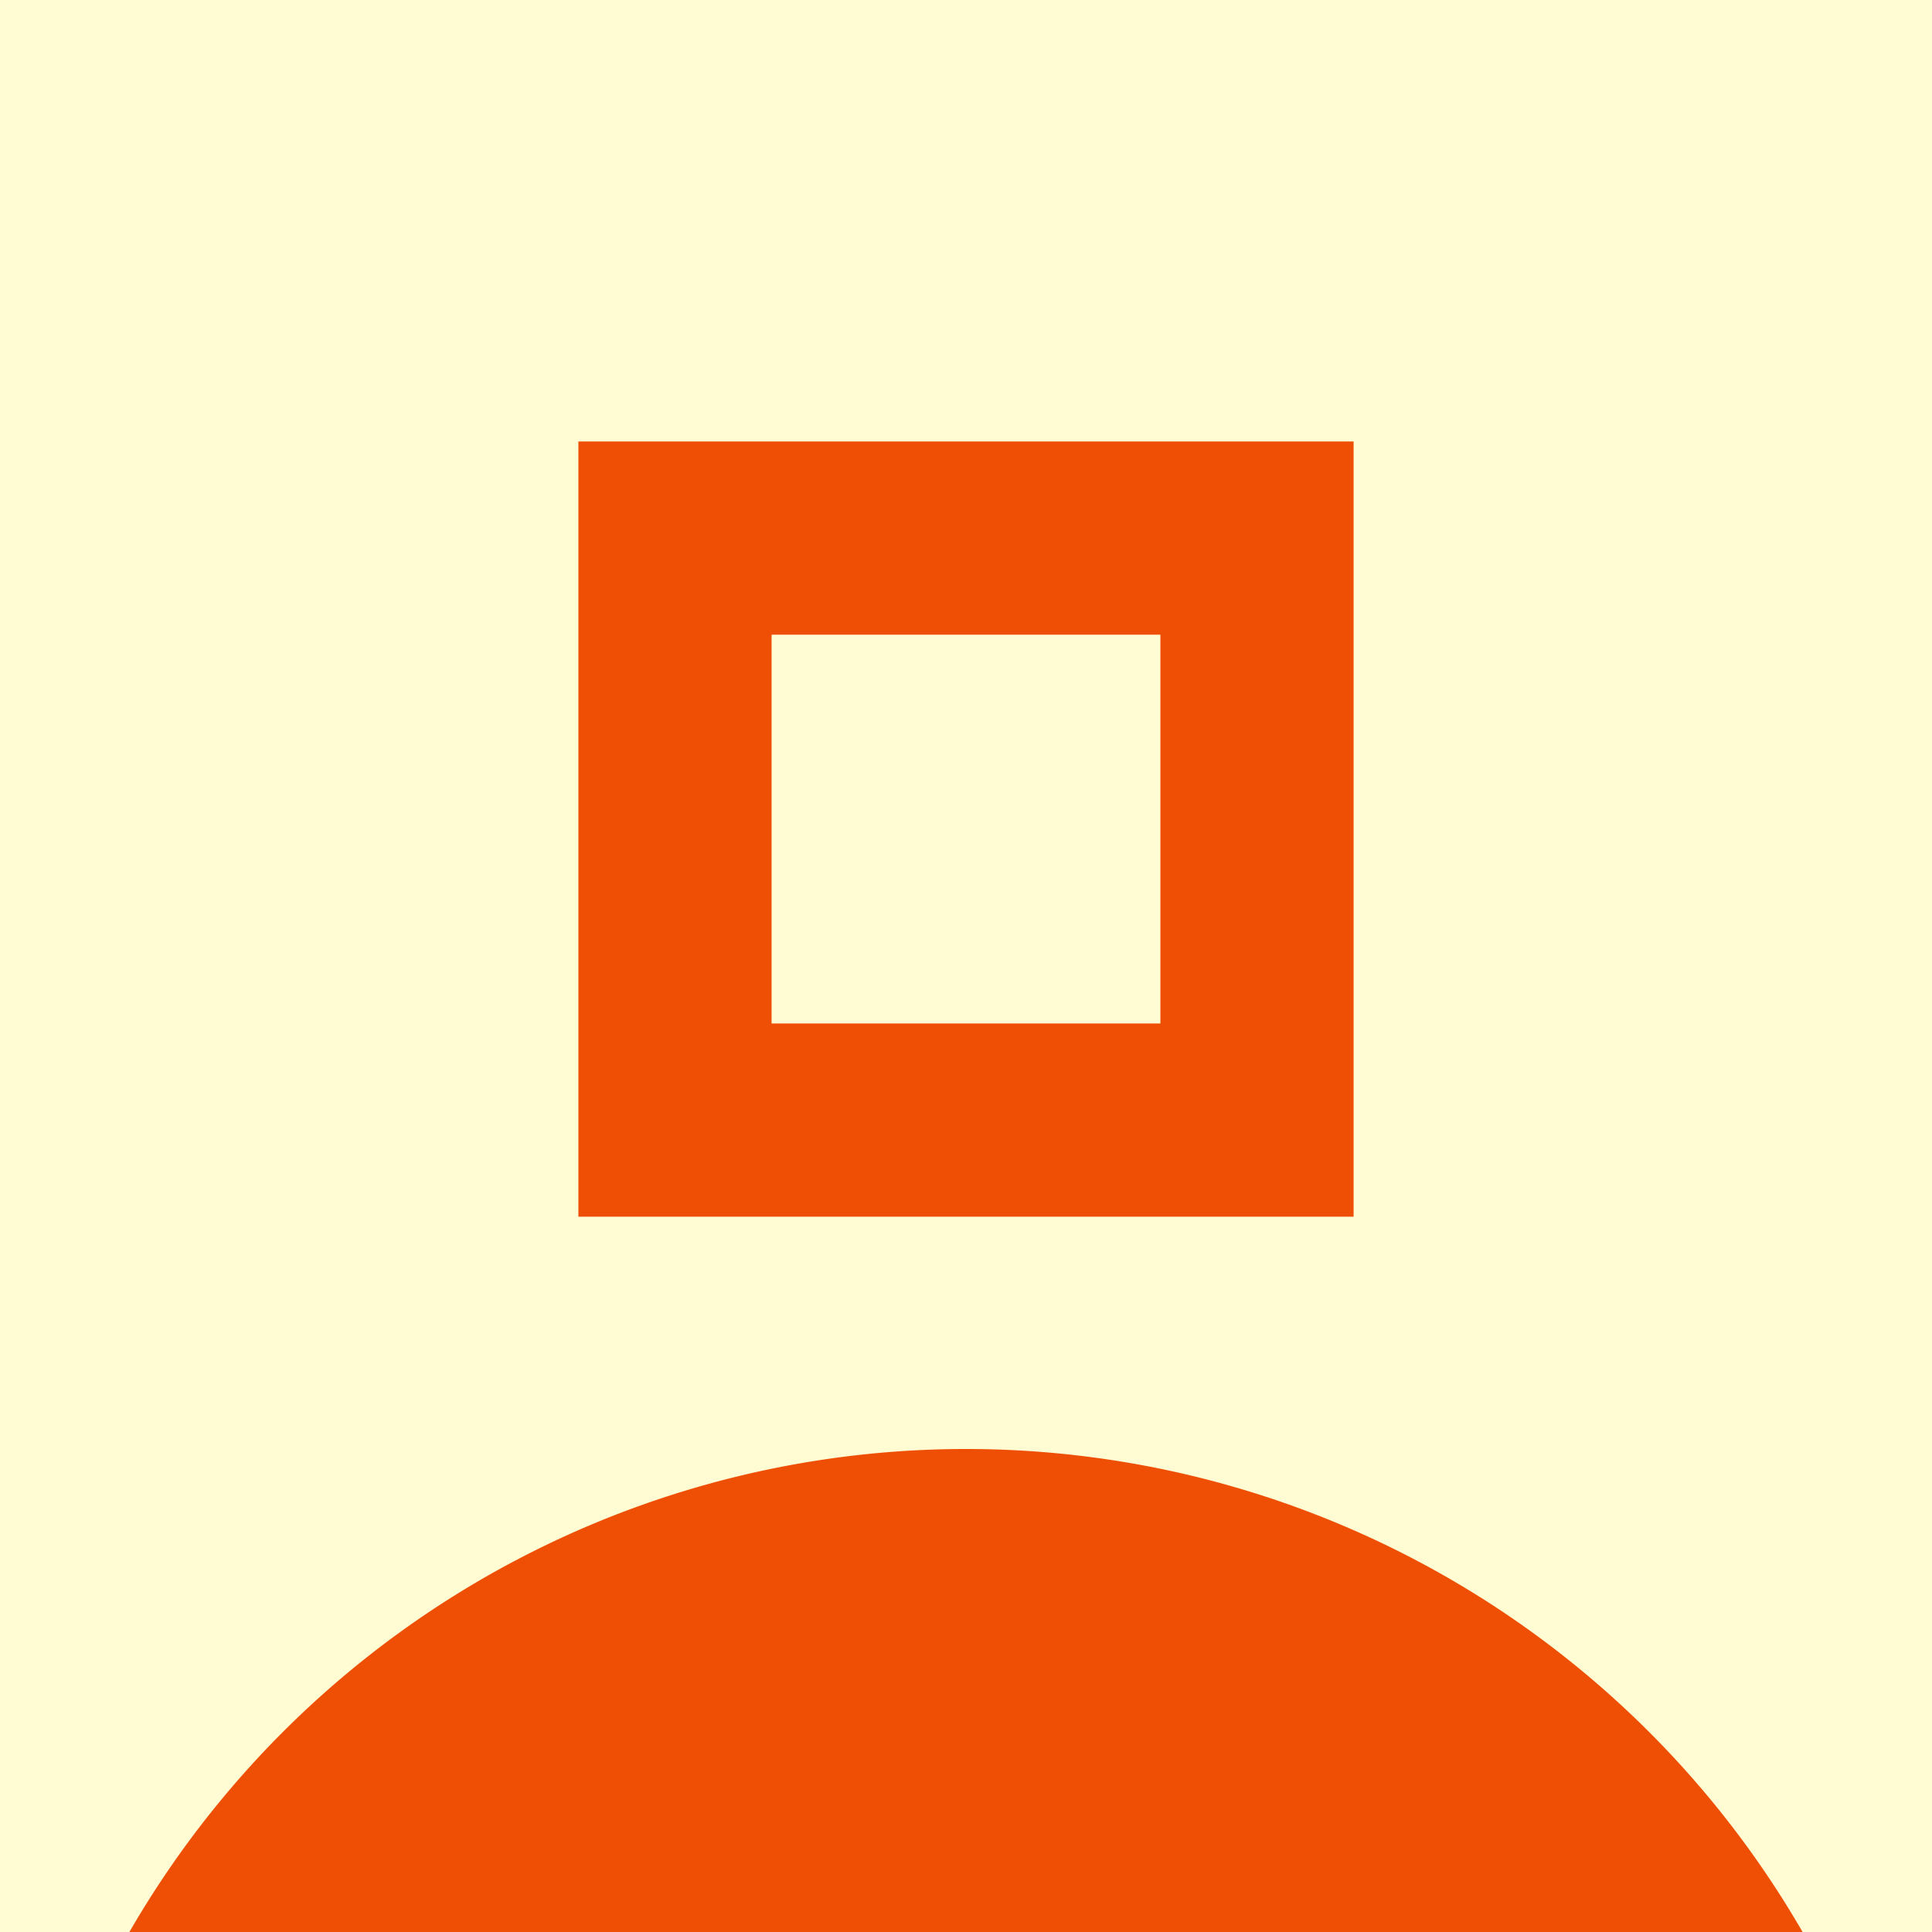 <svg xmlns="http://www.w3.org/2000/svg" width="80" height="80" fill="none" viewBox="0 0 80 80"><path fill="#FFFBD3" d="M0 0h80v80H0z"/><path fill="#EF4F04" d="M40 60a40 40 0 1 1 0 80 40 40 0 0 1 0-80m16.05-41.72v32.1h-32.1v-32.1zm-24.1 24.1h16.1v-16.1h-16.1z"/></svg>
